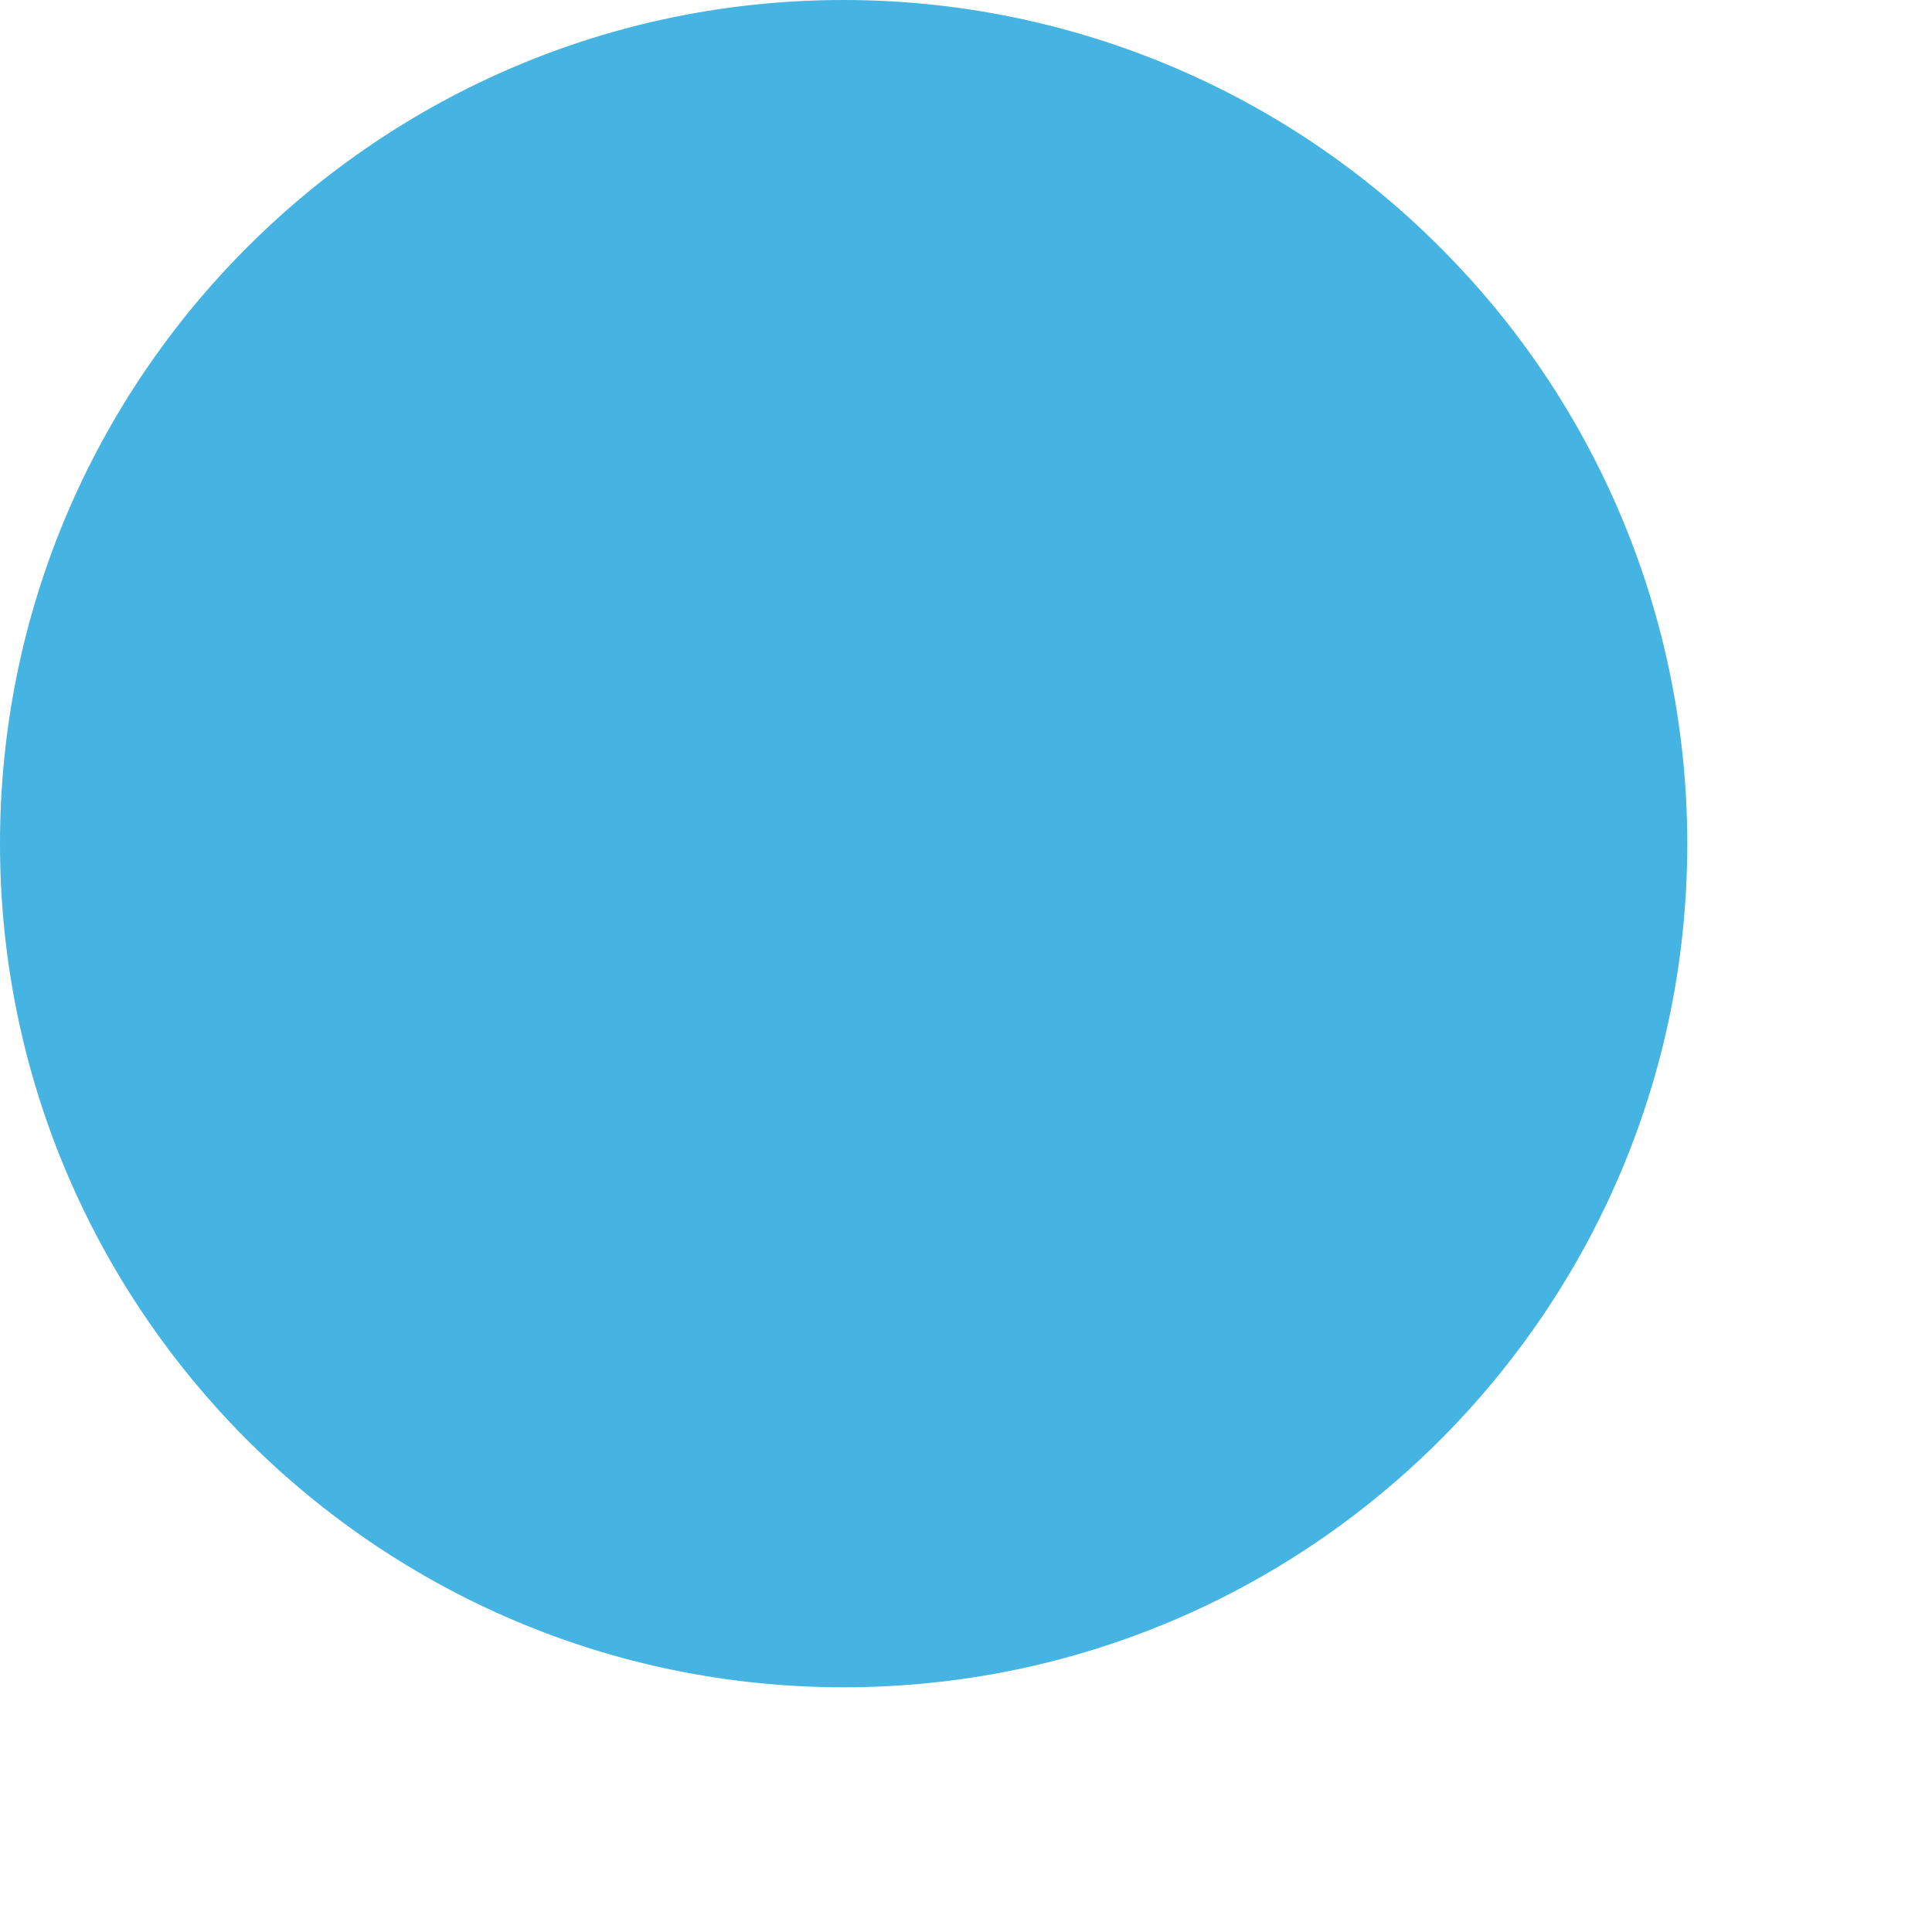 <?xml version="1.0" encoding="UTF-8"?>
<svg width="3px" height="3px" viewBox="0 0 3 3" version="1.1" xmlns="http://www.w3.org/2000/svg" xmlns:xlink="http://www.w3.org/1999/xlink">
    <title>Path</title>
    <g id="Screens" stroke="none" stroke-width="1" fill="none" fill-rule="evenodd">
        <g id="Artboard" transform="translate(-30, -373)" fill="#45B4E2">
            <g id="Asset-53" transform="translate(-129, -79)">
                <path d="M160.31,452 C159.587,452 159,452.587 159,453.31 C159,454.033 159.587,454.62 160.31,454.62 C161.033,454.62 161.62,454.033 161.62,453.31 C161.62,452.963 161.482,452.629 161.236,452.384 C160.991,452.138 160.657,452 160.31,452" id="Path"></path>
            </g>
        </g>
    </g>
</svg>